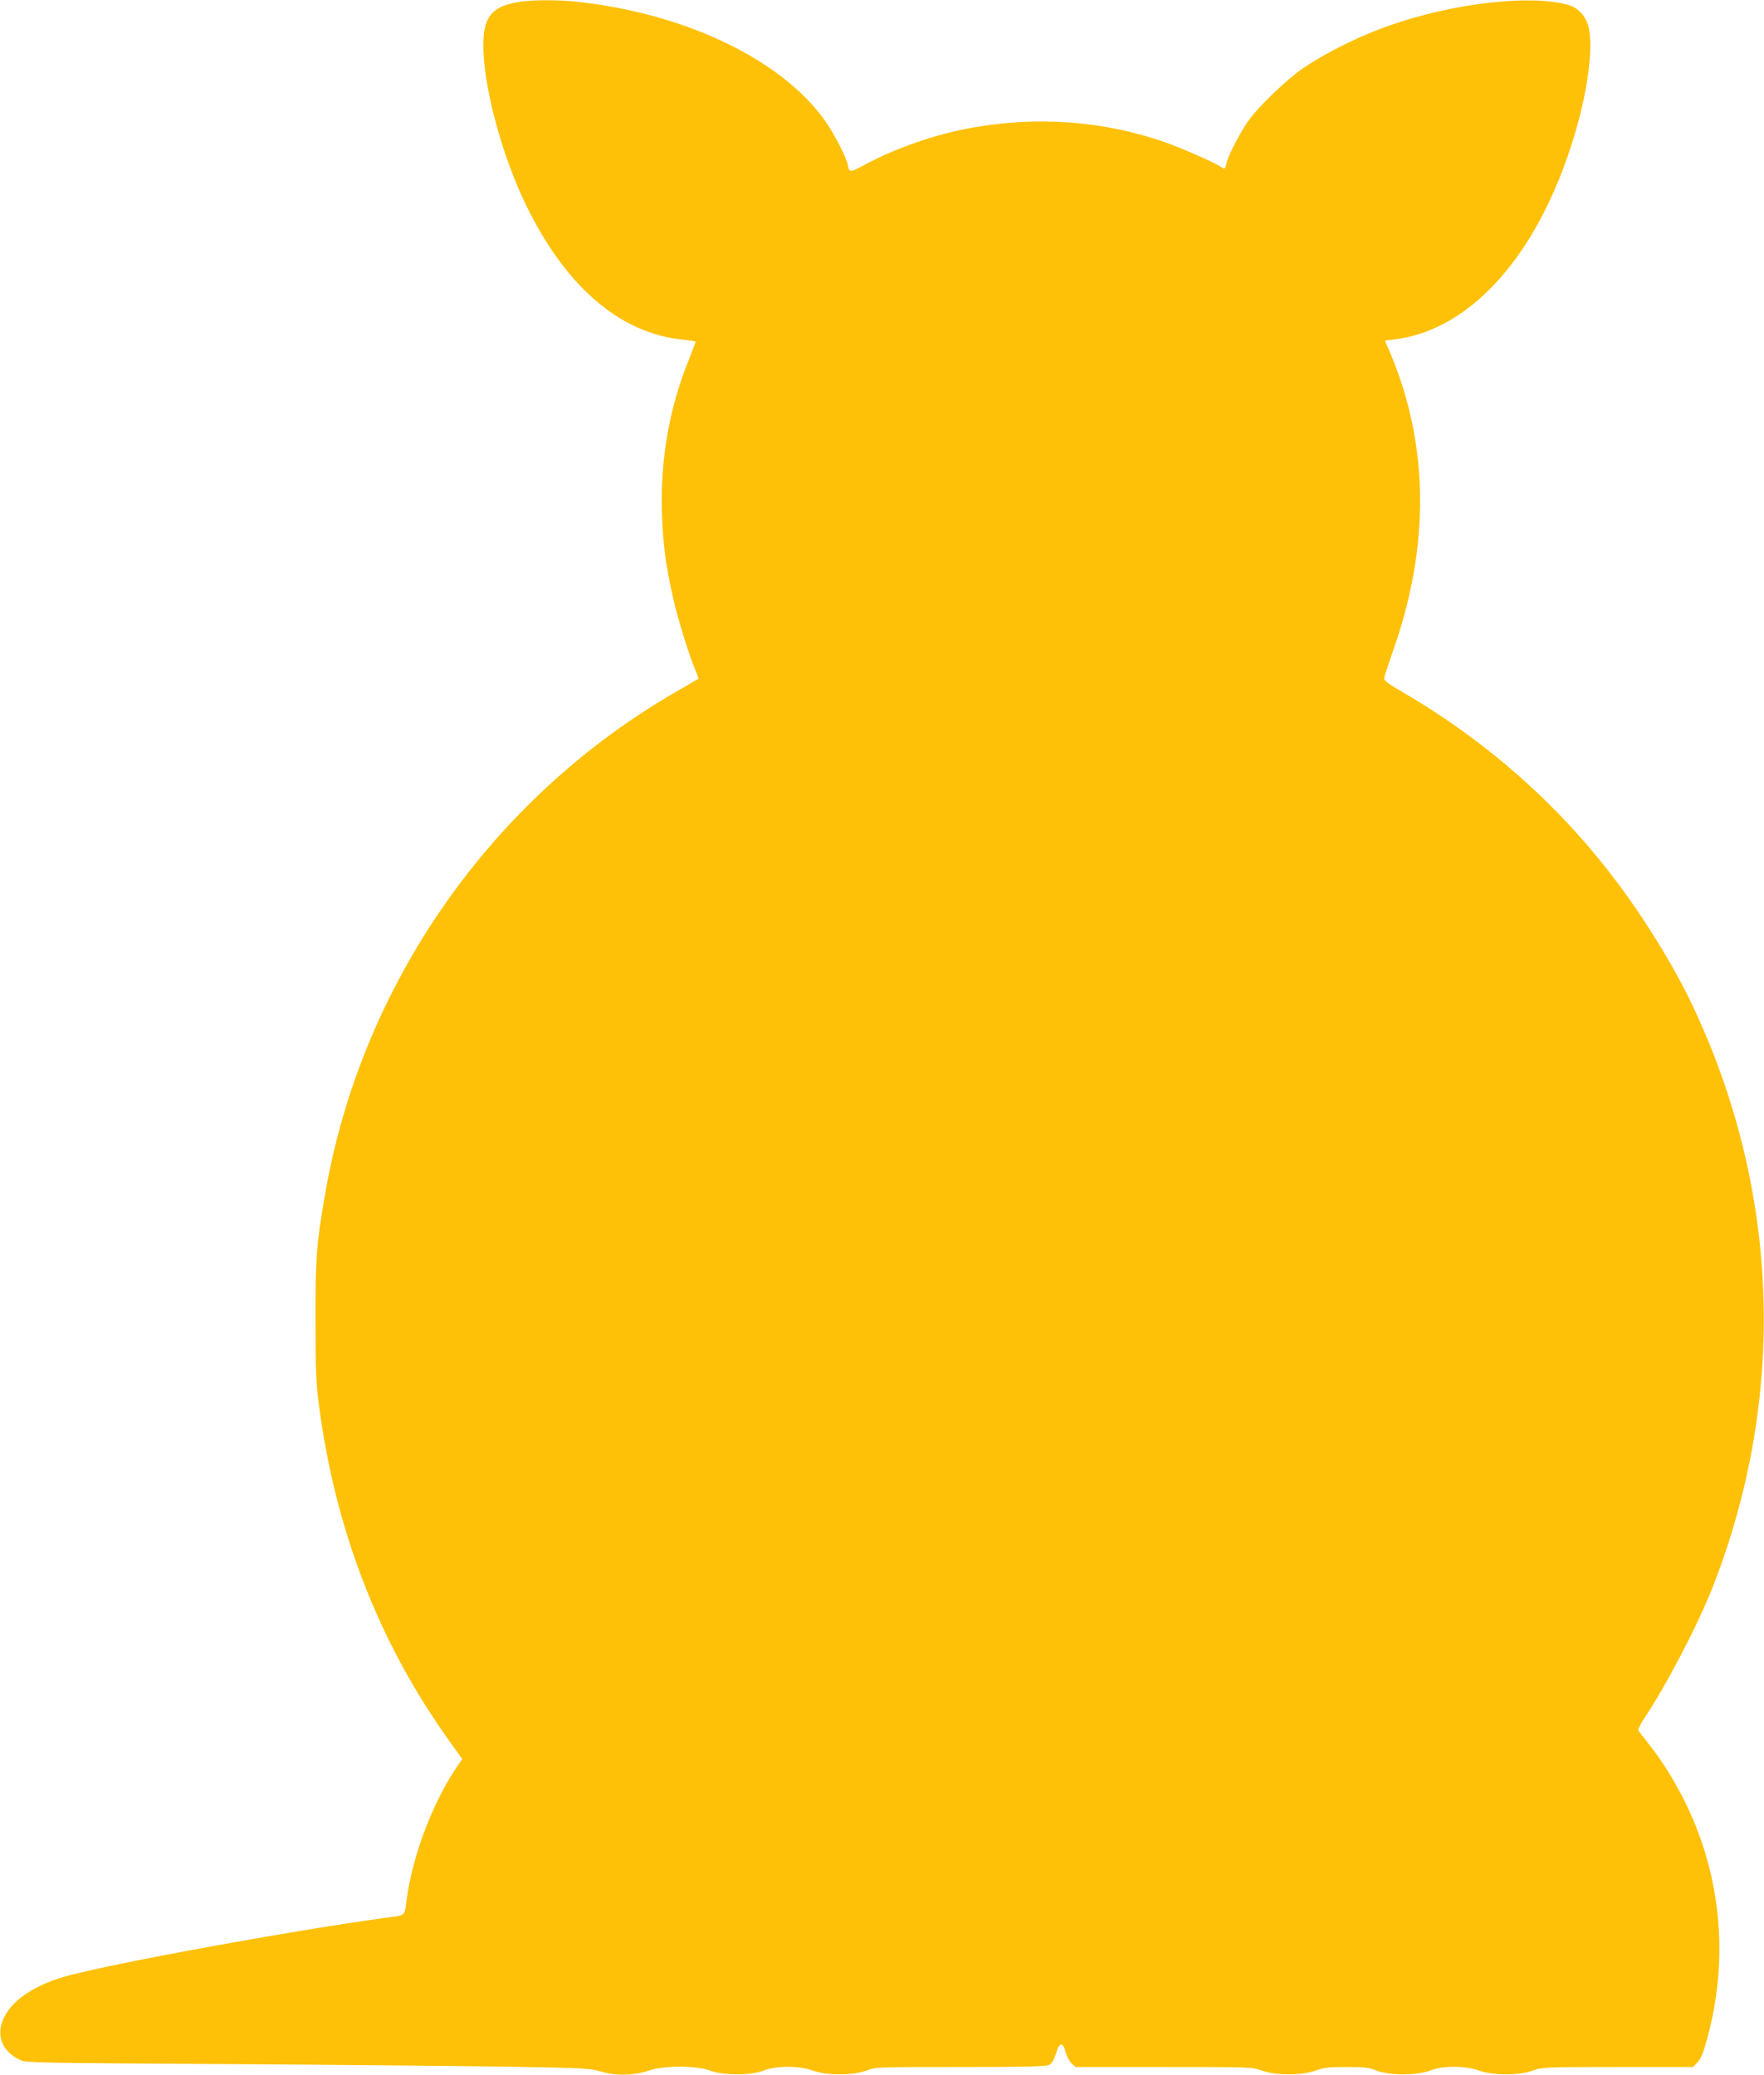 <?xml version="1.0" standalone="no"?>
<!DOCTYPE svg PUBLIC "-//W3C//DTD SVG 20010904//EN"
 "http://www.w3.org/TR/2001/REC-SVG-20010904/DTD/svg10.dtd">
<svg version="1.0" xmlns="http://www.w3.org/2000/svg"
 width="1088pt" height="1280pt" viewBox="0 0 1088 1280"
 preserveAspectRatio="xMidYMid meet">
<g transform="translate(0,1280) scale(0.1,-0.1)"
fill="#ffc107" stroke="none">
<path d="M3214 12790 c-194 -28 -244 -100 -231 -333 14 -234 112 -596 235
-866 248 -541 596 -850 1002 -887 39 -4 70 -9 70 -12 0 -4 -20 -57 -45 -120
-119 -296 -174 -616 -162 -947 7 -191 24 -318 69 -515 29 -131 98 -351 138
-446 11 -26 19 -49 17 -51 -2 -2 -59 -35 -125 -73 -1154 -661 -1962 -1820
-2181 -3129 -50 -293 -56 -380 -55 -756 0 -313 3 -382 22 -529 102 -773 373
-1467 809 -2073 l74 -103 -29 -42 c-152 -223 -277 -551 -314 -825 -14 -106 -1
-95 -133 -113 -577 -79 -1627 -271 -1950 -355 -200 -53 -343 -145 -399 -257
-55 -109 -15 -213 99 -265 38 -17 116 -18 1275 -25 679 -4 1460 -12 1735 -16
476 -8 504 -10 575 -31 91 -27 201 -24 295 8 89 31 297 30 375 -1 79 -31 251
-31 330 0 77 31 216 31 303 0 87 -31 246 -31 331 0 58 22 70 22 580 22 398 0
527 3 546 13 18 9 30 29 43 70 22 70 42 74 58 12 6 -24 23 -56 36 -70 l26 -25
544 0 c535 0 545 0 606 -22 87 -31 246 -31 331 0 50 18 80 22 190 22 111 0
139 -3 186 -22 79 -31 251 -31 330 0 77 31 216 31 303 0 87 -31 246 -31 331 0
58 21 72 22 523 22 l465 0 27 28 c20 20 36 57 59 142 98 353 102 717 13 1066
-67 264 -198 533 -363 745 -35 45 -67 87 -72 93 -5 7 8 35 35 76 140 211 333
581 424 814 458 1173 413 2445 -126 3584 -81 171 -183 348 -315 547 -377 569
-875 1037 -1472 1385 -86 50 -117 73 -115 87 1 10 25 83 53 163 230 647 225
1271 -15 1842 l-33 77 57 7 c448 54 845 475 1073 1139 107 309 159 630 128
780 -15 71 -63 126 -125 144 -230 66 -697 14 -1090 -121 -187 -64 -387 -162
-540 -263 -106 -71 -294 -252 -355 -344 -52 -78 -118 -208 -126 -250 -7 -35
-11 -37 -39 -17 -36 25 -239 113 -343 150 -372 129 -775 160 -1177 90 -226
-39 -476 -125 -671 -230 -69 -38 -88 -44 -95 -33 -5 8 -9 19 -9 25 0 31 -69
169 -125 255 -259 390 -867 687 -1555 759 -108 11 -260 11 -336 0z"/>
</g>
</svg>

